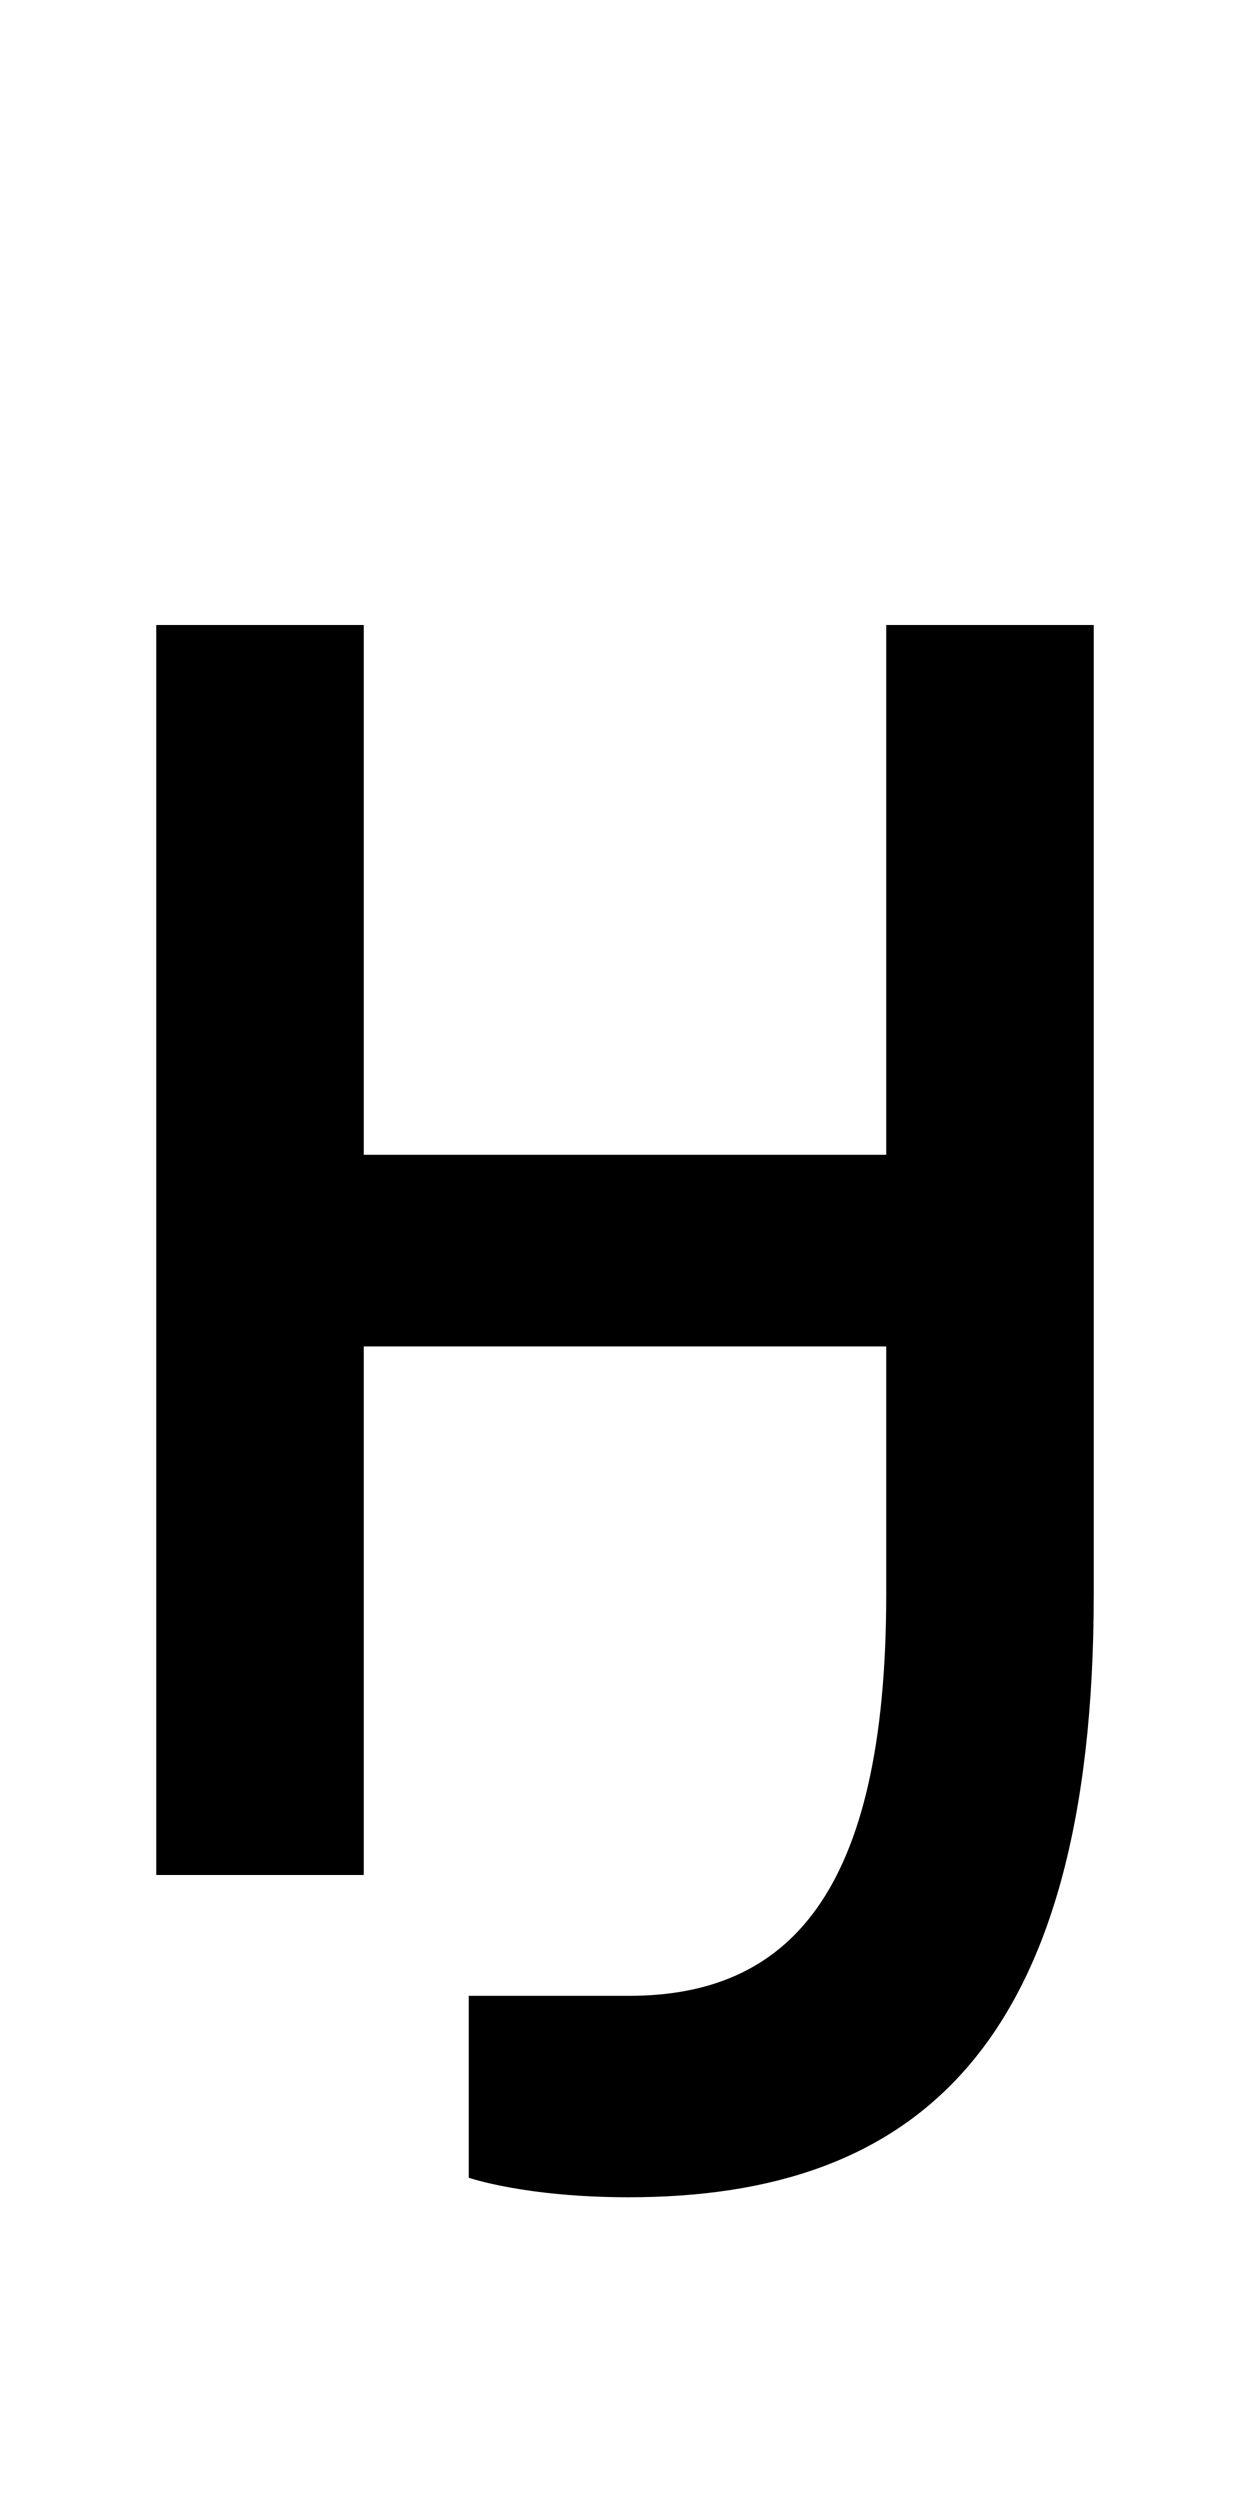 <?xml version="1.0" encoding="UTF-8" standalone="no"?>
<svg
   xmlns:dc="http://purl.org/dc/elements/1.1/"
   xmlns:cc="http://creativecommons.org/ns#"
   xmlns:rdf="http://www.w3.org/1999/02/22-rdf-syntax-ns#"
   xmlns:svg="http://www.w3.org/2000/svg"
   xmlns="http://www.w3.org/2000/svg"
   version="1.1"
   width="1024"
   height="2048"
   id="svg3355">
  <defs
     id="defs3357" />
  <path
     d="m 128,512 v 1024 h 170 v -433 h 428 v 203 c 0,246.998 -81.003,329 -211,329 H 384 v 149 c 0,0 46,16 131,16 235.003,0 381,-122.999 381,-494 V 512 H 726 V 946 H 298 V 512 Z"
     id="path3157-2-7-7-2-8-2-2-3-9-6-2"
     style="display:inline;fill:#000000;fill-opacity:1;stroke:none" />
</svg>
